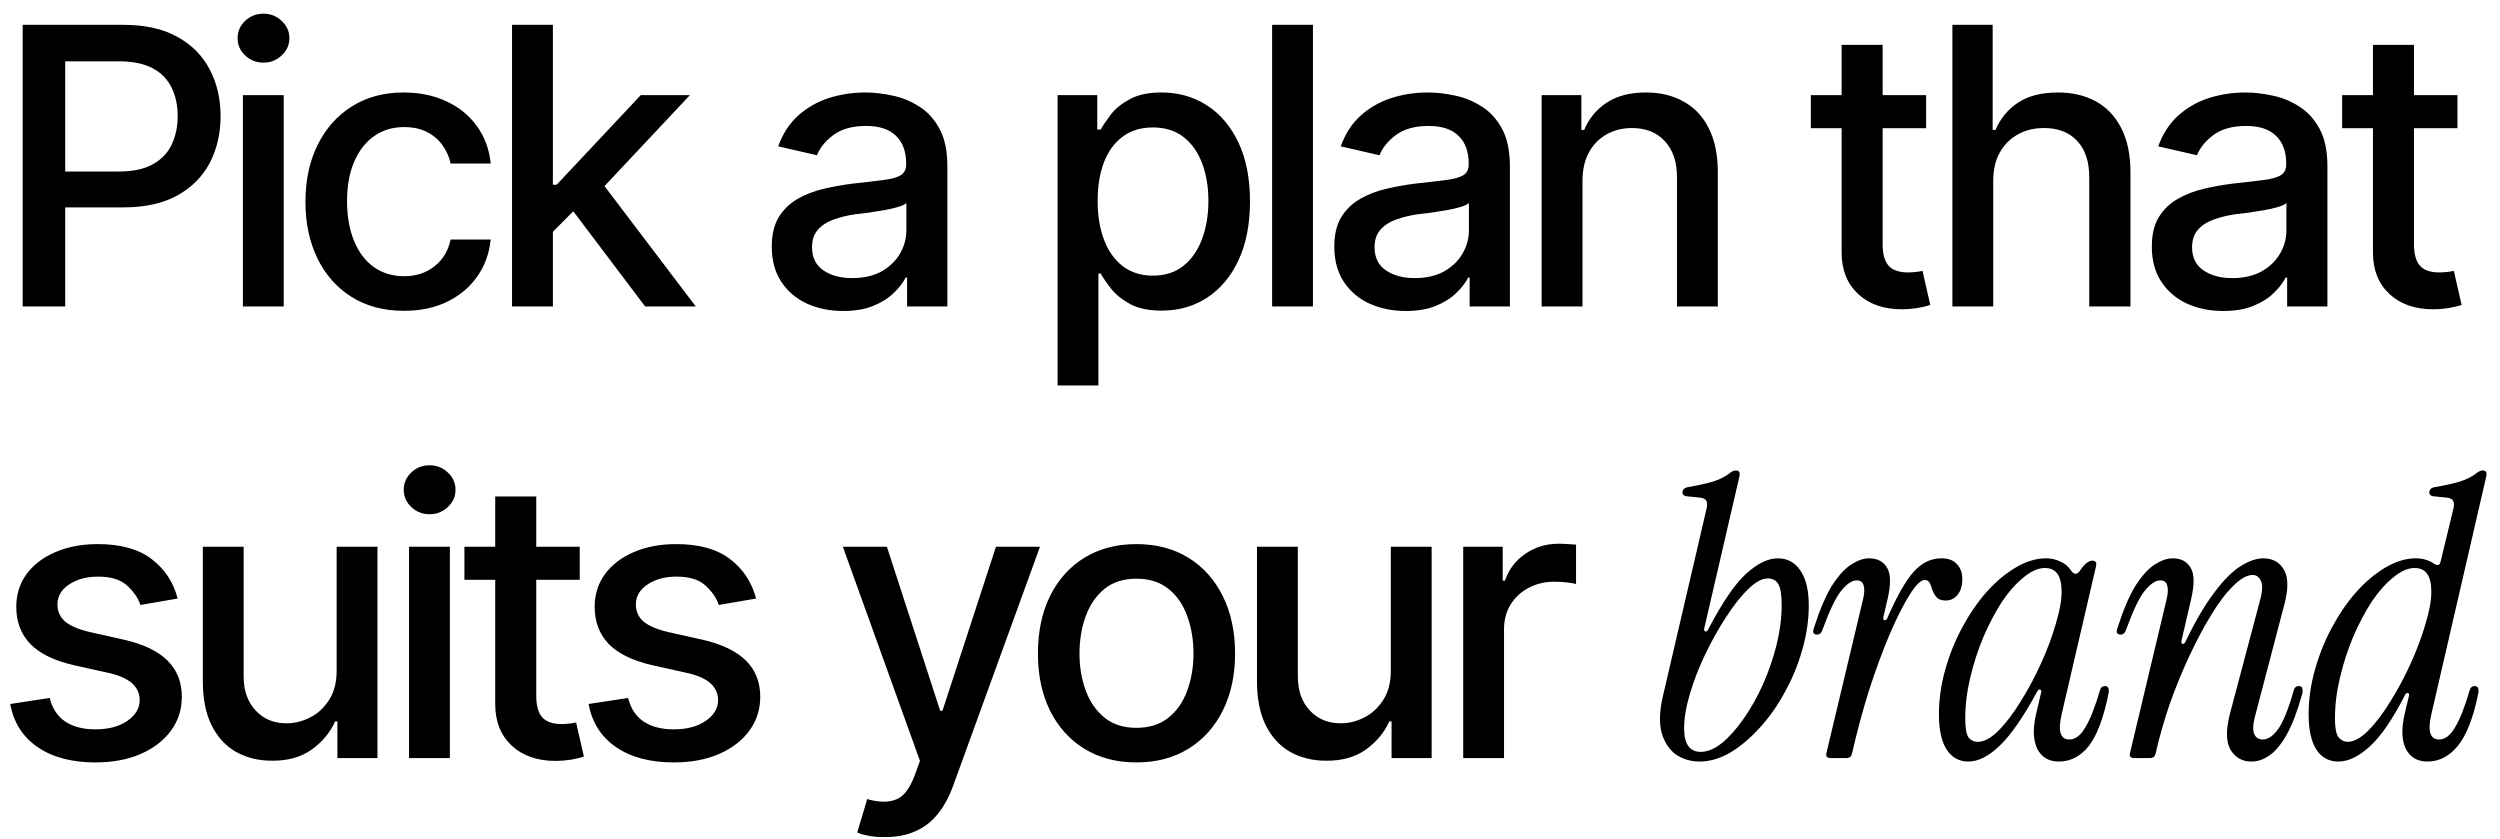 <svg xmlns="http://www.w3.org/2000/svg" width="155" height="52" viewBox="0 0 155 52" fill="none"><path d="M1.406 19V1.539H7.641C8.992 1.539 10.113 1.789 11.004 2.289C11.895 2.781 12.562 3.457 13.008 4.316C13.453 5.168 13.676 6.129 13.676 7.199C13.676 8.27 13.453 9.234 13.008 10.094C12.562 10.945 11.891 11.621 10.992 12.121C10.102 12.613 8.977 12.859 7.617 12.859H3.352V10.633H7.371C8.238 10.633 8.938 10.484 9.469 10.188C10.008 9.891 10.398 9.484 10.641 8.969C10.891 8.445 11.016 7.855 11.016 7.199C11.016 6.535 10.891 5.949 10.641 5.441C10.398 4.926 10.008 4.523 9.469 4.234C8.93 3.945 8.227 3.801 7.359 3.801H4.043V19H1.406ZM15.059 19V5.898H17.59V19H15.059ZM16.336 3.883C15.891 3.883 15.512 3.734 15.2 3.438C14.887 3.141 14.731 2.785 14.731 2.371C14.731 1.949 14.887 1.59 15.2 1.293C15.512 0.996 15.891 0.848 16.336 0.848C16.774 0.848 17.149 0.996 17.461 1.293C17.782 1.59 17.942 1.949 17.942 2.371C17.942 2.785 17.782 3.141 17.461 3.438C17.149 3.734 16.774 3.883 16.336 3.883ZM25.044 19.27C23.786 19.27 22.7 18.98 21.786 18.402C20.872 17.824 20.169 17.027 19.677 16.012C19.184 14.996 18.938 13.832 18.938 12.52C18.938 11.184 19.188 10.008 19.688 8.992C20.196 7.969 20.903 7.172 21.809 6.602C22.724 6.023 23.794 5.734 25.02 5.734C26.02 5.734 26.907 5.918 27.681 6.285C28.462 6.645 29.091 7.156 29.567 7.82C30.052 8.484 30.337 9.258 30.423 10.141H27.938C27.852 9.727 27.684 9.348 27.434 9.004C27.192 8.66 26.872 8.387 26.474 8.184C26.075 7.98 25.602 7.879 25.056 7.879C24.345 7.879 23.724 8.066 23.192 8.441C22.669 8.809 22.259 9.336 21.962 10.023C21.665 10.711 21.517 11.523 21.517 12.461C21.517 13.406 21.661 14.23 21.95 14.934C22.239 15.637 22.649 16.18 23.181 16.562C23.72 16.938 24.345 17.125 25.056 17.125C25.79 17.125 26.415 16.922 26.931 16.516C27.454 16.109 27.79 15.555 27.938 14.852H30.423C30.337 15.703 30.063 16.461 29.602 17.125C29.142 17.789 28.524 18.312 27.751 18.695C26.977 19.078 26.075 19.27 25.044 19.27ZM34.091 14.559L34.056 11.453H34.513L39.728 5.898H42.775L36.833 12.227H36.412L34.091 14.559ZM31.747 19V1.539H34.279V19H31.747ZM39.998 19L35.31 12.789L37.068 10.996L43.138 19H39.998ZM52.28 19.281C51.452 19.281 50.702 19.129 50.03 18.824C49.358 18.512 48.827 18.059 48.436 17.465C48.045 16.871 47.85 16.148 47.85 15.297C47.85 14.555 47.991 13.949 48.272 13.48C48.561 13.004 48.948 12.625 49.432 12.344C49.916 12.062 50.456 11.852 51.049 11.711C51.643 11.57 52.252 11.461 52.877 11.383C53.666 11.297 54.303 11.223 54.788 11.16C55.272 11.098 55.623 11 55.842 10.867C56.069 10.727 56.182 10.504 56.182 10.199V10.141C56.182 9.398 55.971 8.824 55.549 8.418C55.135 8.012 54.518 7.809 53.698 7.809C52.846 7.809 52.17 7.996 51.67 8.371C51.178 8.738 50.838 9.156 50.651 9.625L48.248 9.074C48.538 8.277 48.956 7.637 49.502 7.152C50.057 6.66 50.69 6.301 51.401 6.074C52.12 5.848 52.87 5.734 53.651 5.734C54.174 5.734 54.729 5.797 55.315 5.922C55.901 6.039 56.452 6.262 56.967 6.59C57.491 6.91 57.916 7.371 58.245 7.973C58.573 8.574 58.737 9.352 58.737 10.305V19H56.241V17.207H56.147C55.991 17.527 55.745 17.848 55.409 18.168C55.081 18.488 54.659 18.754 54.143 18.965C53.627 19.176 53.006 19.281 52.28 19.281ZM52.831 17.242C53.541 17.242 54.147 17.105 54.647 16.832C55.147 16.551 55.53 16.184 55.795 15.73C56.061 15.277 56.194 14.797 56.194 14.289V12.59C56.1 12.676 55.924 12.758 55.666 12.836C55.409 12.914 55.116 12.98 54.788 13.035C54.459 13.09 54.139 13.141 53.827 13.188C53.514 13.227 53.252 13.258 53.041 13.281C52.549 13.352 52.1 13.461 51.694 13.609C51.288 13.75 50.959 13.961 50.709 14.242C50.467 14.516 50.346 14.879 50.346 15.332C50.346 15.965 50.581 16.441 51.049 16.762C51.518 17.082 52.112 17.242 52.831 17.242ZM65.57 23.898V5.898H68.031V8.031H68.242C68.398 7.758 68.613 7.441 68.886 7.082C69.167 6.723 69.558 6.41 70.058 6.145C70.558 5.871 71.21 5.734 72.015 5.734C73.07 5.734 74.007 6 74.828 6.531C75.656 7.062 76.308 7.832 76.784 8.84C77.261 9.848 77.499 11.062 77.499 12.484C77.499 13.891 77.265 15.102 76.796 16.117C76.328 17.125 75.679 17.902 74.851 18.449C74.031 18.988 73.089 19.258 72.027 19.258C71.238 19.258 70.589 19.125 70.081 18.859C69.581 18.586 69.187 18.27 68.898 17.91C68.617 17.551 68.398 17.234 68.242 16.961H68.101V23.898H65.57ZM71.476 17.09C72.234 17.09 72.867 16.887 73.374 16.48C73.882 16.074 74.265 15.523 74.523 14.828C74.788 14.125 74.921 13.336 74.921 12.461C74.921 11.594 74.792 10.816 74.534 10.129C74.277 9.441 73.894 8.898 73.386 8.5C72.878 8.102 72.242 7.902 71.476 7.902C70.734 7.902 70.109 8.094 69.601 8.477C69.093 8.852 68.706 9.383 68.441 10.07C68.183 10.75 68.054 11.547 68.054 12.461C68.054 13.375 68.187 14.18 68.453 14.875C68.718 15.57 69.105 16.113 69.613 16.504C70.128 16.895 70.749 17.09 71.476 17.09ZM81.402 1.539V19H78.871V1.539H81.402ZM87.157 19.281C86.328 19.281 85.578 19.129 84.907 18.824C84.235 18.512 83.703 18.059 83.313 17.465C82.922 16.871 82.727 16.148 82.727 15.297C82.727 14.555 82.868 13.949 83.149 13.48C83.438 13.004 83.825 12.625 84.309 12.344C84.793 12.062 85.332 11.852 85.926 11.711C86.52 11.57 87.129 11.461 87.754 11.383C88.543 11.297 89.18 11.223 89.664 11.16C90.149 11.098 90.5 11 90.719 10.867C90.946 10.727 91.059 10.504 91.059 10.199V10.141C91.059 9.398 90.848 8.824 90.426 8.418C90.012 8.012 89.395 7.809 88.575 7.809C87.723 7.809 87.047 7.996 86.547 8.371C86.055 8.738 85.715 9.156 85.528 9.625L83.125 9.074C83.414 8.277 83.832 7.637 84.379 7.152C84.934 6.66 85.567 6.301 86.278 6.074C86.996 5.848 87.746 5.734 88.528 5.734C89.051 5.734 89.606 5.797 90.192 5.922C90.778 6.039 91.328 6.262 91.844 6.59C92.368 6.91 92.793 7.371 93.121 7.973C93.45 8.574 93.614 9.352 93.614 10.305V19H91.118V17.207H91.024C90.868 17.527 90.621 17.848 90.285 18.168C89.957 18.488 89.535 18.754 89.02 18.965C88.504 19.176 87.883 19.281 87.157 19.281ZM87.707 17.242C88.418 17.242 89.024 17.105 89.524 16.832C90.024 16.551 90.407 16.184 90.672 15.73C90.938 15.277 91.071 14.797 91.071 14.289V12.59C90.977 12.676 90.801 12.758 90.543 12.836C90.285 12.914 89.993 12.98 89.664 13.035C89.336 13.09 89.016 13.141 88.703 13.188C88.391 13.227 88.129 13.258 87.918 13.281C87.426 13.352 86.977 13.461 86.571 13.609C86.164 13.75 85.836 13.961 85.586 14.242C85.344 14.516 85.223 14.879 85.223 15.332C85.223 15.965 85.457 16.441 85.926 16.762C86.395 17.082 86.989 17.242 87.707 17.242ZM98.114 11.23V19H95.583V5.898H98.044V8.055H98.219C98.516 7.344 98.981 6.781 99.614 6.367C100.247 5.945 101.059 5.734 102.052 5.734C102.942 5.734 103.72 5.922 104.384 6.297C105.055 6.664 105.575 7.215 105.942 7.949C106.317 8.684 106.505 9.594 106.505 10.68V19H103.973V10.984C103.973 10.039 103.723 9.297 103.223 8.758C102.723 8.211 102.044 7.938 101.184 7.938C100.598 7.938 100.071 8.07 99.602 8.336C99.141 8.594 98.778 8.965 98.513 9.449C98.247 9.934 98.114 10.527 98.114 11.23ZM119.42 5.898V7.949H112.271V5.898H119.42ZM114.181 2.781H116.724V15.156C116.724 15.758 116.849 16.199 117.099 16.48C117.349 16.754 117.752 16.891 118.306 16.891C118.439 16.891 118.58 16.883 118.728 16.867C118.885 16.852 119.041 16.828 119.197 16.797L119.677 18.906C119.42 18.992 119.138 19.059 118.834 19.105C118.529 19.152 118.224 19.176 117.92 19.176C116.787 19.176 115.881 18.859 115.201 18.227C114.521 17.586 114.181 16.734 114.181 15.672V2.781ZM123.58 11.23V19H121.049V1.539H123.545V8.055H123.721C124.026 7.344 124.49 6.781 125.115 6.367C125.748 5.945 126.573 5.734 127.588 5.734C128.487 5.734 129.272 5.918 129.944 6.285C130.615 6.652 131.139 7.203 131.514 7.938C131.897 8.672 132.088 9.586 132.088 10.68V19H129.533V10.984C129.533 10.016 129.283 9.266 128.783 8.734C128.291 8.203 127.604 7.938 126.721 7.938C126.112 7.938 125.573 8.07 125.104 8.336C124.635 8.594 124.264 8.965 123.99 9.449C123.717 9.934 123.58 10.527 123.58 11.23ZM137.842 19.281C137.014 19.281 136.264 19.129 135.592 18.824C134.921 18.512 134.389 18.059 133.999 17.465C133.608 16.871 133.413 16.148 133.413 15.297C133.413 14.555 133.553 13.949 133.835 13.48C134.124 13.004 134.51 12.625 134.995 12.344C135.479 12.062 136.018 11.852 136.612 11.711C137.206 11.57 137.815 11.461 138.44 11.383C139.229 11.297 139.866 11.223 140.35 11.16C140.835 11.098 141.186 11 141.405 10.867C141.632 10.727 141.745 10.504 141.745 10.199V10.141C141.745 9.398 141.534 8.824 141.112 8.418C140.698 8.012 140.081 7.809 139.26 7.809C138.409 7.809 137.733 7.996 137.233 8.371C136.741 8.738 136.401 9.156 136.214 9.625L133.811 9.074C134.1 8.277 134.518 7.637 135.065 7.152C135.62 6.66 136.253 6.301 136.964 6.074C137.682 5.848 138.432 5.734 139.214 5.734C139.737 5.734 140.292 5.797 140.878 5.922C141.464 6.039 142.014 6.262 142.53 6.59C143.053 6.91 143.479 7.371 143.807 7.973C144.135 8.574 144.3 9.352 144.3 10.305V19H141.803V17.207H141.71C141.553 17.527 141.307 17.848 140.971 18.168C140.643 18.488 140.221 18.754 139.706 18.965C139.19 19.176 138.569 19.281 137.842 19.281ZM138.393 17.242C139.104 17.242 139.71 17.105 140.21 16.832C140.71 16.551 141.092 16.184 141.358 15.73C141.624 15.277 141.757 14.797 141.757 14.289V12.59C141.663 12.676 141.487 12.758 141.229 12.836C140.971 12.914 140.678 12.98 140.35 13.035C140.022 13.09 139.702 13.141 139.389 13.188C139.077 13.227 138.815 13.258 138.604 13.281C138.112 13.352 137.663 13.461 137.257 13.609C136.85 13.75 136.522 13.961 136.272 14.242C136.03 14.516 135.909 14.879 135.909 15.332C135.909 15.965 136.143 16.441 136.612 16.762C137.081 17.082 137.675 17.242 138.393 17.242ZM152.363 5.898V7.949H145.214V5.898H152.363ZM147.124 2.781H149.667V15.156C149.667 15.758 149.792 16.199 150.042 16.48C150.292 16.754 150.695 16.891 151.249 16.891C151.382 16.891 151.523 16.883 151.671 16.867C151.827 16.852 151.984 16.828 152.14 16.797L152.62 18.906C152.363 18.992 152.081 19.059 151.777 19.105C151.472 19.152 151.167 19.176 150.863 19.176C149.73 19.176 148.823 18.859 148.144 18.227C147.464 17.586 147.124 16.734 147.124 15.672V2.781ZM11.016 37.109L8.707 37.508C8.559 37.07 8.281 36.668 7.875 36.301C7.477 35.934 6.879 35.75 6.082 35.75C5.363 35.75 4.762 35.914 4.277 36.242C3.801 36.562 3.562 36.973 3.562 37.473C3.562 37.91 3.723 38.266 4.043 38.539C4.371 38.812 4.891 39.031 5.602 39.195L7.699 39.664C8.895 39.938 9.789 40.367 10.383 40.953C10.977 41.539 11.273 42.289 11.273 43.203C11.273 43.992 11.047 44.695 10.594 45.312C10.141 45.922 9.512 46.402 8.707 46.754C7.902 47.098 6.973 47.27 5.918 47.27C4.449 47.27 3.254 46.953 2.332 46.32C1.41 45.688 0.844 44.797 0.633 43.648L3.082 43.273C3.238 43.914 3.555 44.398 4.031 44.727C4.516 45.055 5.141 45.219 5.906 45.219C6.734 45.219 7.398 45.043 7.898 44.691C8.406 44.34 8.66 43.914 8.66 43.414C8.66 42.586 8.043 42.027 6.809 41.738L4.594 41.246C3.367 40.965 2.461 40.523 1.875 39.922C1.297 39.312 1.008 38.547 1.008 37.625C1.008 36.852 1.223 36.172 1.652 35.586C2.09 35 2.688 34.547 3.445 34.227C4.211 33.898 5.082 33.734 6.059 33.734C7.48 33.734 8.594 34.043 9.398 34.66C10.211 35.277 10.75 36.094 11.016 37.109ZM20.872 41.586V33.898H23.403V47H20.918V44.727H20.778C20.465 45.422 19.981 46.004 19.325 46.473C18.668 46.941 17.848 47.172 16.864 47.164C16.02 47.164 15.274 46.98 14.626 46.613C13.985 46.246 13.481 45.695 13.114 44.961C12.754 44.227 12.575 43.316 12.575 42.23V33.898H15.106V41.938C15.106 42.82 15.356 43.527 15.856 44.059C16.356 44.59 17 44.852 17.79 44.844C18.266 44.844 18.739 44.727 19.207 44.492C19.684 44.258 20.079 43.898 20.391 43.414C20.711 42.93 20.872 42.32 20.872 41.586ZM25.36 47V33.898H27.892V47H25.36ZM26.638 31.883C26.192 31.883 25.813 31.734 25.501 31.438C25.188 31.141 25.032 30.785 25.032 30.371C25.032 29.949 25.188 29.59 25.501 29.293C25.813 28.996 26.192 28.848 26.638 28.848C27.075 28.848 27.45 28.996 27.763 29.293C28.083 29.59 28.243 29.949 28.243 30.371C28.243 30.785 28.083 31.141 27.763 31.438C27.45 31.734 27.075 31.883 26.638 31.883ZM35.943 33.898V35.949H28.794V33.898H35.943ZM30.704 30.781H33.248V43.156C33.248 43.758 33.373 44.199 33.623 44.48C33.873 44.754 34.275 44.891 34.83 44.891C34.962 44.891 35.103 44.883 35.251 44.867C35.408 44.852 35.564 44.828 35.72 44.797L36.201 46.906C35.943 46.992 35.662 47.059 35.357 47.105C35.052 47.152 34.748 47.176 34.443 47.176C33.31 47.176 32.404 46.859 31.724 46.227C31.044 45.586 30.704 44.734 30.704 43.672V30.781ZM46.877 37.109L44.568 37.508C44.42 37.07 44.142 36.668 43.736 36.301C43.338 35.934 42.74 35.75 41.943 35.75C41.224 35.75 40.623 35.914 40.139 36.242C39.662 36.562 39.424 36.973 39.424 37.473C39.424 37.91 39.584 38.266 39.904 38.539C40.232 38.812 40.752 39.031 41.463 39.195L43.56 39.664C44.756 39.938 45.65 40.367 46.244 40.953C46.838 41.539 47.135 42.289 47.135 43.203C47.135 43.992 46.908 44.695 46.455 45.312C46.002 45.922 45.373 46.402 44.568 46.754C43.764 47.098 42.834 47.27 41.779 47.27C40.31 47.27 39.115 46.953 38.193 46.32C37.271 45.688 36.705 44.797 36.494 43.648L38.943 43.273C39.099 43.914 39.416 44.398 39.892 44.727C40.377 45.055 41.002 45.219 41.767 45.219C42.596 45.219 43.26 45.043 43.76 44.691C44.267 44.34 44.521 43.914 44.521 43.414C44.521 42.586 43.904 42.027 42.67 41.738L40.455 41.246C39.228 40.965 38.322 40.523 37.736 39.922C37.158 39.312 36.869 38.547 36.869 37.625C36.869 36.852 37.084 36.172 37.514 35.586C37.951 35 38.549 34.547 39.307 34.227C40.072 33.898 40.943 33.734 41.92 33.734C43.342 33.734 44.455 34.043 45.26 34.66C46.072 35.277 46.611 36.094 46.877 37.109ZM54.893 51.898C54.511 51.906 54.163 51.879 53.85 51.816C53.546 51.762 53.311 51.695 53.147 51.617L53.768 49.543L53.944 49.59C54.593 49.754 55.139 49.742 55.585 49.555C56.038 49.375 56.417 48.871 56.722 48.043L57.038 47.176L52.257 33.898H54.987L58.292 44.07H58.432L61.749 33.898H64.479L59.089 48.734C58.839 49.422 58.522 50 58.139 50.469C57.757 50.945 57.296 51.301 56.757 51.535C56.225 51.777 55.604 51.898 54.893 51.898ZM70.456 47.27C69.23 47.27 68.156 46.988 67.234 46.426C66.32 45.863 65.609 45.074 65.101 44.059C64.601 43.043 64.351 41.863 64.351 40.52C64.351 39.16 64.601 37.973 65.101 36.957C65.609 35.934 66.32 35.141 67.234 34.578C68.156 34.016 69.23 33.734 70.456 33.734C71.691 33.734 72.765 34.016 73.679 34.578C74.593 35.141 75.304 35.934 75.812 36.957C76.32 37.973 76.574 39.16 76.574 40.52C76.574 41.863 76.32 43.043 75.812 44.059C75.304 45.074 74.593 45.863 73.679 46.426C72.765 46.988 71.691 47.27 70.456 47.27ZM70.456 45.125C71.261 45.125 71.925 44.914 72.449 44.492C72.972 44.07 73.359 43.512 73.609 42.816C73.867 42.113 73.996 41.348 73.996 40.52C73.996 39.676 73.867 38.902 73.609 38.199C73.359 37.496 72.972 36.934 72.449 36.512C71.925 36.09 71.261 35.879 70.456 35.879C69.659 35.879 68.999 36.09 68.476 36.512C67.96 36.934 67.574 37.496 67.316 38.199C67.058 38.902 66.929 39.676 66.929 40.52C66.929 41.348 67.058 42.113 67.316 42.816C67.574 43.512 67.96 44.07 68.476 44.492C68.999 44.914 69.659 45.125 70.456 45.125ZM86.23 41.586V33.898H88.762V47H86.277V44.727H86.137C85.824 45.422 85.34 46.004 84.683 46.473C84.027 46.941 83.207 47.172 82.222 47.164C81.379 47.164 80.633 46.98 79.984 46.613C79.344 46.246 78.84 45.695 78.472 44.961C78.113 44.227 77.933 43.316 77.933 42.23V33.898H80.465V41.938C80.465 42.82 80.715 43.527 81.215 44.059C81.715 44.59 82.359 44.852 83.148 44.844C83.625 44.844 84.097 44.727 84.566 44.492C85.043 44.258 85.437 43.898 85.75 43.414C86.07 42.93 86.23 42.32 86.23 41.586ZM90.719 47V33.898H93.168V35.996H93.309C93.551 35.293 93.973 34.738 94.575 34.332C95.184 33.918 95.871 33.711 96.637 33.711C96.793 33.711 96.977 33.719 97.188 33.734C97.407 33.742 97.582 33.754 97.715 33.77V36.207C97.614 36.176 97.43 36.145 97.164 36.113C96.907 36.082 96.645 36.066 96.379 36.066C95.778 36.066 95.239 36.195 94.762 36.453C94.293 36.703 93.922 37.051 93.649 37.496C93.383 37.934 93.25 38.441 93.25 39.02V47H90.719ZM105.375 47.216C104.831 47.216 104.343 47.072 103.911 46.784C103.495 46.48 103.199 46.032 103.023 45.44C102.863 44.832 102.887 44.08 103.095 43.184L105.783 31.64C105.863 31.352 105.863 31.152 105.783 31.04C105.719 30.928 105.575 30.864 105.351 30.848L104.631 30.776C104.391 30.76 104.287 30.656 104.319 30.464C104.351 30.32 104.463 30.232 104.655 30.2C105.231 30.104 105.743 29.992 106.191 29.864C106.639 29.72 106.999 29.536 107.271 29.312C107.399 29.216 107.519 29.168 107.631 29.168C107.823 29.168 107.895 29.288 107.847 29.528L105.663 38.96C105.647 39.072 105.671 39.136 105.735 39.152C105.799 39.168 105.855 39.128 105.903 39.032C106.783 37.352 107.567 36.2 108.255 35.576C108.959 34.936 109.615 34.616 110.223 34.616C110.815 34.616 111.279 34.864 111.615 35.36C111.967 35.856 112.143 36.584 112.143 37.544C112.143 38.456 112.007 39.376 111.735 40.304C111.479 41.216 111.119 42.088 110.655 42.92C110.207 43.752 109.687 44.488 109.095 45.128C108.519 45.768 107.911 46.28 107.271 46.664C106.631 47.032 105.999 47.216 105.375 47.216ZM105.447 46.616C105.863 46.616 106.303 46.432 106.767 46.064C107.231 45.68 107.679 45.176 108.111 44.552C108.559 43.912 108.959 43.2 109.311 42.416C109.663 41.616 109.943 40.8 110.151 39.968C110.359 39.12 110.463 38.304 110.463 37.52C110.463 36.912 110.399 36.488 110.271 36.248C110.143 35.992 109.919 35.864 109.599 35.864C109.247 35.864 108.847 36.08 108.399 36.512C107.951 36.944 107.495 37.52 107.031 38.24C106.567 38.944 106.135 39.712 105.735 40.544C105.335 41.376 105.015 42.2 104.775 43.016C104.535 43.816 104.415 44.528 104.415 45.152C104.415 46.128 104.759 46.616 105.447 46.616ZM113.503 47C113.279 47 113.191 46.896 113.239 46.688L115.519 37.112C115.599 36.76 115.607 36.488 115.543 36.296C115.495 36.088 115.351 35.984 115.111 35.984C114.823 35.984 114.503 36.2 114.151 36.632C113.815 37.048 113.431 37.848 112.999 39.032C112.935 39.24 112.823 39.344 112.663 39.344C112.423 39.344 112.359 39.2 112.471 38.912C112.823 37.808 113.191 36.944 113.575 36.32C113.975 35.696 114.375 35.256 114.775 35C115.175 34.744 115.543 34.616 115.879 34.616C116.407 34.616 116.783 34.816 117.007 35.216C117.231 35.6 117.239 36.24 117.031 37.136L116.767 38.264C116.751 38.376 116.775 38.44 116.839 38.456C116.903 38.472 116.959 38.432 117.007 38.336C117.615 36.944 118.167 35.976 118.663 35.432C119.159 34.888 119.727 34.616 120.367 34.616C120.799 34.616 121.119 34.736 121.327 34.976C121.551 35.2 121.663 35.512 121.663 35.912C121.663 36.312 121.567 36.632 121.375 36.872C121.183 37.112 120.935 37.232 120.631 37.232C120.375 37.232 120.191 37.168 120.079 37.04C119.967 36.912 119.879 36.768 119.815 36.608C119.767 36.432 119.711 36.28 119.647 36.152C119.583 36.024 119.479 35.96 119.335 35.96C119.095 35.96 118.783 36.264 118.399 36.872C118.015 37.48 117.599 38.304 117.151 39.344C116.719 40.368 116.295 41.52 115.879 42.8C115.479 44.08 115.127 45.392 114.823 46.736C114.775 46.912 114.663 47 114.487 47H113.503ZM122.037 47.216C121.461 47.216 121.013 46.968 120.693 46.472C120.373 45.976 120.213 45.248 120.213 44.288C120.213 43.376 120.341 42.464 120.597 41.552C120.853 40.624 121.205 39.744 121.653 38.912C122.101 38.08 122.605 37.344 123.165 36.704C123.741 36.064 124.341 35.56 124.965 35.192C125.605 34.808 126.237 34.616 126.861 34.616C127.165 34.616 127.453 34.68 127.725 34.808C127.997 34.92 128.221 35.104 128.397 35.36C128.493 35.504 128.589 35.576 128.685 35.576C128.781 35.576 128.877 35.504 128.973 35.36C129.149 35.104 129.293 34.944 129.405 34.88C129.517 34.8 129.621 34.76 129.717 34.76C129.925 34.76 130.005 34.872 129.957 35.096L127.821 44.288C127.581 45.328 127.741 45.848 128.301 45.848C128.669 45.848 128.997 45.6 129.285 45.104C129.589 44.608 129.893 43.84 130.197 42.8C130.245 42.624 130.349 42.536 130.509 42.536C130.621 42.536 130.693 42.584 130.725 42.68C130.757 42.776 130.757 42.888 130.725 43.016C130.421 44.52 130.013 45.6 129.501 46.256C128.989 46.896 128.373 47.216 127.653 47.216C127.029 47.216 126.581 46.952 126.309 46.424C126.053 45.896 126.029 45.176 126.237 44.264L126.549 42.944C126.581 42.832 126.557 42.768 126.477 42.752C126.413 42.736 126.357 42.776 126.309 42.872C125.429 44.488 124.645 45.616 123.957 46.256C123.285 46.896 122.645 47.216 122.037 47.216ZM122.637 45.992C123.021 45.992 123.445 45.76 123.909 45.296C124.373 44.832 124.829 44.232 125.277 43.496C125.741 42.76 126.165 41.968 126.549 41.12C126.933 40.272 127.237 39.456 127.461 38.672C127.701 37.888 127.821 37.224 127.821 36.68C127.821 35.704 127.477 35.216 126.789 35.216C126.373 35.216 125.933 35.408 125.469 35.792C125.005 36.16 124.557 36.664 124.125 37.304C123.709 37.944 123.325 38.672 122.973 39.488C122.637 40.288 122.365 41.128 122.157 42.008C121.949 42.872 121.845 43.72 121.845 44.552C121.845 45.112 121.909 45.496 122.037 45.704C122.181 45.896 122.381 45.992 122.637 45.992ZM132.06 46.688L134.34 37.112C134.42 36.76 134.428 36.488 134.364 36.296C134.316 36.088 134.172 35.984 133.932 35.984C133.644 35.984 133.324 36.2 132.972 36.632C132.636 37.048 132.252 37.848 131.82 39.032C131.756 39.24 131.644 39.344 131.484 39.344C131.244 39.344 131.18 39.2 131.292 38.912C131.644 37.808 132.012 36.944 132.396 36.32C132.796 35.696 133.196 35.256 133.596 35C133.996 34.744 134.364 34.616 134.7 34.616C135.228 34.616 135.604 34.816 135.828 35.216C136.052 35.6 136.06 36.24 135.852 37.136L135.252 39.728C135.236 39.84 135.26 39.904 135.324 39.92C135.388 39.936 135.444 39.896 135.492 39.8C136.116 38.504 136.716 37.48 137.292 36.728C137.868 35.96 138.412 35.416 138.924 35.096C139.436 34.776 139.9 34.616 140.316 34.616C140.908 34.616 141.34 34.856 141.612 35.336C141.884 35.816 141.884 36.552 141.612 37.544L139.788 44.504C139.676 44.952 139.668 45.288 139.764 45.512C139.86 45.736 140.036 45.848 140.292 45.848C140.612 45.848 140.924 45.64 141.228 45.224C141.548 44.792 141.876 43.984 142.212 42.8C142.26 42.624 142.364 42.536 142.524 42.536C142.652 42.536 142.724 42.584 142.74 42.68C142.772 42.776 142.772 42.888 142.74 43.016C142.436 44.104 142.108 44.96 141.756 45.584C141.404 46.192 141.044 46.616 140.676 46.856C140.324 47.096 139.964 47.216 139.596 47.216C139.02 47.216 138.588 46.976 138.3 46.496C138.012 46.016 137.996 45.272 138.252 44.264L140.1 37.304C140.276 36.68 140.3 36.248 140.172 36.008C140.06 35.768 139.892 35.648 139.668 35.648C139.316 35.648 138.916 35.872 138.468 36.32C138.02 36.752 137.564 37.352 137.1 38.12C136.636 38.872 136.18 39.728 135.732 40.688C135.284 41.648 134.876 42.648 134.508 43.688C134.156 44.728 133.868 45.744 133.644 46.736C133.596 46.912 133.484 47 133.308 47H132.324C132.1 47 132.012 46.896 132.06 46.688ZM144.983 47.216C144.391 47.216 143.935 46.968 143.615 46.472C143.295 45.976 143.135 45.248 143.135 44.288C143.135 43.376 143.263 42.464 143.519 41.552C143.775 40.624 144.127 39.744 144.575 38.912C145.023 38.08 145.527 37.344 146.087 36.704C146.663 36.064 147.263 35.56 147.887 35.192C148.527 34.808 149.159 34.616 149.783 34.616C150.215 34.616 150.591 34.728 150.911 34.952C151.135 35.096 151.271 35.048 151.319 34.808L152.087 31.64C152.167 31.352 152.167 31.152 152.087 31.04C152.023 30.928 151.879 30.864 151.655 30.848L150.935 30.776C150.695 30.76 150.591 30.656 150.623 30.464C150.655 30.32 150.767 30.232 150.959 30.2C151.535 30.104 152.047 29.992 152.495 29.864C152.943 29.72 153.303 29.536 153.575 29.312C153.703 29.216 153.823 29.168 153.935 29.168C154.127 29.168 154.199 29.288 154.151 29.528L150.743 44.288C150.503 45.328 150.663 45.848 151.223 45.848C151.591 45.848 151.919 45.6 152.207 45.104C152.511 44.608 152.815 43.84 153.119 42.8C153.167 42.624 153.271 42.536 153.431 42.536C153.543 42.536 153.615 42.584 153.647 42.68C153.679 42.776 153.679 42.888 153.647 43.016C153.343 44.52 152.919 45.6 152.375 46.256C151.847 46.896 151.223 47.216 150.503 47.216C149.879 47.216 149.431 46.952 149.159 46.424C148.903 45.896 148.879 45.176 149.087 44.264L149.351 43.16C149.383 43.048 149.359 42.984 149.279 42.968C149.215 42.952 149.159 42.992 149.111 43.088C148.343 44.592 147.615 45.656 146.927 46.28C146.239 46.904 145.591 47.216 144.983 47.216ZM145.559 45.992C145.943 45.992 146.367 45.76 146.831 45.296C147.295 44.832 147.751 44.232 148.199 43.496C148.663 42.76 149.087 41.968 149.471 41.12C149.855 40.272 150.159 39.456 150.383 38.672C150.623 37.888 150.743 37.224 150.743 36.68C150.743 35.704 150.399 35.216 149.711 35.216C149.295 35.216 148.855 35.408 148.391 35.792C147.927 36.16 147.479 36.664 147.047 37.304C146.631 37.944 146.247 38.672 145.895 39.488C145.559 40.288 145.287 41.128 145.079 42.008C144.871 42.872 144.767 43.72 144.767 44.552C144.767 45.112 144.839 45.496 144.983 45.704C145.143 45.896 145.335 45.992 145.559 45.992Z" fill="black"></path></svg>